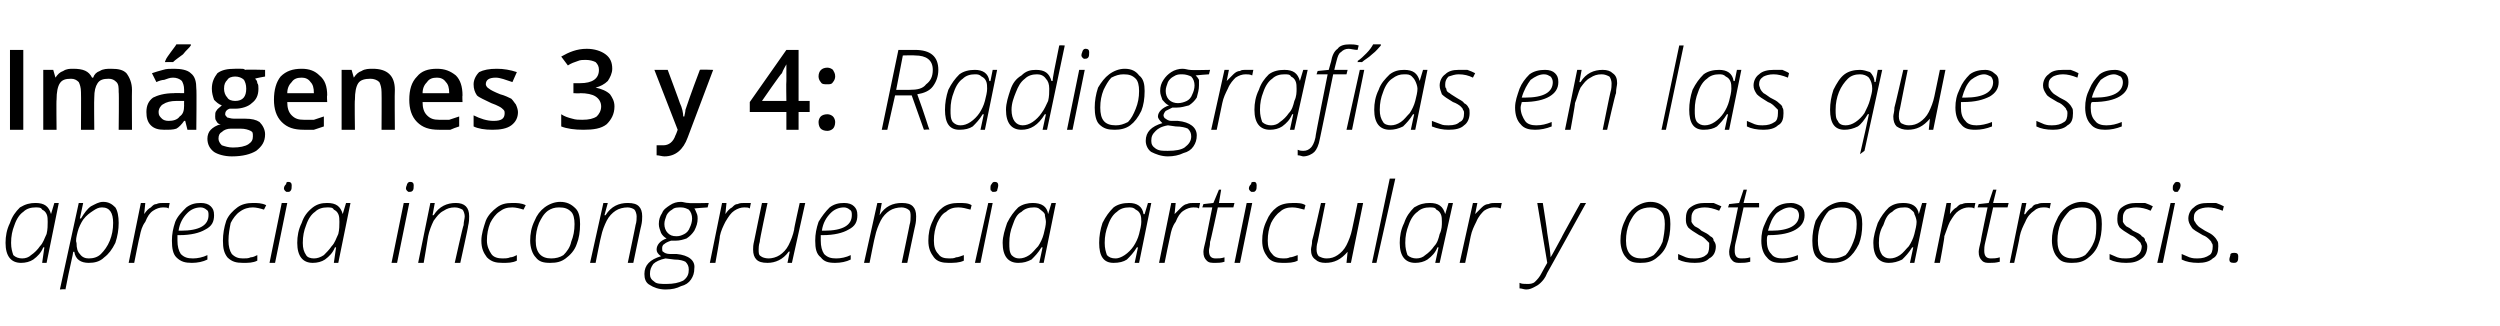 <?xml version="1.0" standalone="no"?><!DOCTYPE svg PUBLIC "-//W3C//DTD SVG 1.1//EN" "http://www.w3.org/Graphics/SVG/1.1/DTD/svg11.dtd"><svg xmlns="http://www.w3.org/2000/svg" version="1.1" width="225.4px" height="29.4px" viewBox="0 -4 225.4 29.4" style="top:-4px">  <desc>Imágenes 3 y 4: Radiografías en las que se aprecia incongruencia articular y osteoartrosis</desc>  <defs/>  <g id="Polygon93304">    <path d="M 1.9 19.7 C 1 19.7 0.5 19.1 0.5 17.9 C 0.5 17.3 0.6 16.7 0.9 16.1 C 1.1 15.5 1.4 15.1 1.8 14.7 C 2.3 14.4 2.7 14.3 3.2 14.3 C 4 14.3 4.4 14.6 4.6 15.3 C 4.56 15.33 4.6 15.3 4.6 15.3 L 4.9 14.3 L 5.3 14.3 L 4.2 19.7 L 3.8 19.7 L 4 18.3 C 4 18.3 3.94 18.31 3.9 18.3 C 3.7 18.8 3.4 19.1 3 19.4 C 2.7 19.6 2.3 19.7 1.9 19.7 C 1.9 19.7 1.9 19.7 1.9 19.7 Z M 1 17.9 C 1 18.4 1.1 18.7 1.2 19 C 1.4 19.2 1.7 19.3 2 19.3 C 2.3 19.3 2.6 19.2 2.8 19 C 3.1 18.8 3.4 18.5 3.6 18.2 C 3.9 17.9 4 17.5 4.2 17.1 C 4.3 16.7 4.3 16.3 4.3 16 C 4.3 15.8 4.3 15.5 4.2 15.3 C 4.1 15.1 4 15 3.8 14.9 C 3.7 14.7 3.5 14.7 3.2 14.7 C 2.8 14.7 2.4 14.8 2.1 15.1 C 1.8 15.3 1.5 15.7 1.3 16.3 C 1.1 16.8 1 17.3 1 17.9 Z M 5.4 22.1 L 7.1 14.3 L 7.5 14.3 L 7.2 15.7 C 7.2 15.7 7.27 15.68 7.3 15.7 C 7.6 15.2 7.9 14.8 8.2 14.6 C 8.6 14.4 8.9 14.2 9.3 14.2 C 9.8 14.2 10.1 14.4 10.4 14.7 C 10.6 15 10.7 15.5 10.7 16.1 C 10.7 16.7 10.6 17.3 10.4 17.9 C 10.1 18.5 9.8 18.9 9.4 19.2 C 9 19.6 8.5 19.7 8 19.7 C 7.3 19.7 6.8 19.4 6.7 18.7 C 6.7 18.7 6.6 18.7 6.6 18.7 C 6.6 18.9 6.3 20 5.9 22.1 C 5.9 22.05 5.4 22.1 5.4 22.1 Z M 6.9 17.9 C 6.9 18.4 7 18.7 7.2 18.9 C 7.4 19.2 7.7 19.3 8 19.3 C 8.4 19.3 8.8 19.2 9.1 18.9 C 9.4 18.6 9.7 18.2 9.9 17.7 C 10.1 17.2 10.2 16.7 10.2 16.1 C 10.2 15.2 9.9 14.7 9.2 14.7 C 8.9 14.7 8.7 14.8 8.4 15 C 8.1 15.2 7.8 15.4 7.5 15.8 C 7.3 16.1 7.1 16.5 7 16.9 C 6.9 17.3 6.8 17.7 6.9 17.9 Z M 11.6 19.7 L 12.7 14.3 L 13.1 14.3 L 13 15.3 C 13 15.3 13.01 15.35 13 15.3 C 13.2 15 13.4 14.8 13.6 14.7 C 13.8 14.5 13.9 14.4 14.1 14.4 C 14.3 14.3 14.5 14.3 14.7 14.3 C 15 14.3 15.2 14.3 15.3 14.3 C 15.3 14.3 15.2 14.8 15.2 14.8 C 15.1 14.7 14.9 14.7 14.7 14.7 C 14.4 14.7 14.1 14.8 13.8 15 C 13.5 15.2 13.3 15.5 13.1 16 C 12.8 16.4 12.7 16.8 12.6 17.3 C 12.57 17.31 12.1 19.7 12.1 19.7 L 11.6 19.7 Z M 15.5 17.7 C 15.5 17.1 15.6 16.6 15.8 16 C 16 15.5 16.4 15.1 16.8 14.7 C 17.2 14.4 17.6 14.3 18.1 14.3 C 18.5 14.3 18.8 14.4 19 14.6 C 19.2 14.8 19.3 15 19.3 15.4 C 19.3 16 19.1 16.4 18.5 16.7 C 18 17 17.2 17.2 16.2 17.2 C 16.2 17.2 16 17.2 16 17.2 C 16 17.3 16 17.5 16 17.7 C 16 18.2 16.1 18.6 16.3 18.9 C 16.6 19.2 16.9 19.3 17.4 19.3 C 17.8 19.3 18.3 19.2 18.7 19 C 18.7 19 18.7 19.4 18.7 19.4 C 18.3 19.6 17.8 19.7 17.3 19.7 C 16.7 19.7 16.3 19.6 15.9 19.2 C 15.6 18.9 15.5 18.4 15.5 17.7 Z M 16.1 16.8 C 16.1 16.8 16.3 16.8 16.3 16.8 C 18 16.8 18.8 16.3 18.8 15.4 C 18.8 15.2 18.8 15 18.6 14.9 C 18.5 14.8 18.3 14.7 18.1 14.7 C 17.6 14.7 17.2 14.9 16.9 15.2 C 16.5 15.6 16.2 16.1 16.1 16.8 Z M 20.1 17.7 C 20.1 17.1 20.2 16.5 20.4 15.9 C 20.6 15.4 21 15 21.4 14.7 C 21.8 14.4 22.3 14.3 22.8 14.3 C 23.2 14.3 23.6 14.3 24 14.5 C 24 14.5 23.8 14.9 23.8 14.9 C 23.5 14.8 23.1 14.7 22.8 14.7 C 22.4 14.7 22 14.8 21.6 15.1 C 21.3 15.3 21 15.7 20.8 16.1 C 20.7 16.6 20.6 17.1 20.6 17.7 C 20.6 18.2 20.7 18.6 20.9 18.9 C 21.2 19.2 21.5 19.3 21.9 19.3 C 22.2 19.3 22.4 19.3 22.6 19.2 C 22.8 19.2 23 19.1 23.2 19 C 23.2 19 23.2 19.5 23.2 19.5 C 22.8 19.7 22.4 19.7 21.9 19.7 C 21.3 19.7 20.9 19.6 20.5 19.2 C 20.2 18.8 20.1 18.4 20.1 17.7 Z M 24.3 19.7 L 25.4 14.3 L 25.9 14.3 L 24.8 19.7 L 24.3 19.7 Z M 25.6 13 C 25.6 12.8 25.7 12.7 25.8 12.6 C 25.8 12.4 25.9 12.4 26 12.4 C 26.2 12.4 26.3 12.5 26.3 12.7 C 26.3 12.9 26.3 13.1 26.2 13.2 C 26.1 13.3 26.1 13.3 25.9 13.3 C 25.8 13.3 25.8 13.3 25.7 13.2 C 25.7 13.2 25.6 13.1 25.6 13 Z M 28.2 19.7 C 27.3 19.7 26.8 19.1 26.8 17.9 C 26.8 17.3 26.9 16.7 27.2 16.1 C 27.4 15.5 27.7 15.1 28.2 14.7 C 28.6 14.4 29 14.3 29.5 14.3 C 30.3 14.3 30.7 14.6 30.9 15.3 C 30.87 15.33 30.9 15.3 30.9 15.3 L 31.2 14.3 L 31.6 14.3 L 30.5 19.7 L 30.1 19.7 L 30.3 18.3 C 30.3 18.3 30.25 18.31 30.2 18.3 C 30 18.8 29.7 19.1 29.3 19.4 C 29 19.6 28.6 19.7 28.2 19.7 C 28.2 19.7 28.2 19.7 28.2 19.7 Z M 27.3 17.9 C 27.3 18.4 27.4 18.7 27.6 19 C 27.7 19.2 28 19.3 28.3 19.3 C 28.6 19.3 28.9 19.2 29.2 19 C 29.4 18.8 29.7 18.5 29.9 18.2 C 30.2 17.9 30.3 17.5 30.5 17.1 C 30.6 16.7 30.6 16.3 30.6 16 C 30.6 15.8 30.6 15.5 30.5 15.3 C 30.4 15.1 30.3 15 30.1 14.9 C 30 14.7 29.8 14.7 29.5 14.7 C 29.1 14.7 28.7 14.8 28.4 15.1 C 28.1 15.3 27.8 15.7 27.6 16.3 C 27.4 16.8 27.3 17.3 27.3 17.9 Z M 35.3 19.7 L 36.4 14.3 L 36.9 14.3 L 35.8 19.7 L 35.3 19.7 Z M 36.6 13 C 36.6 12.8 36.7 12.7 36.7 12.6 C 36.8 12.4 36.9 12.4 37 12.4 C 37.2 12.4 37.3 12.5 37.3 12.7 C 37.3 12.9 37.3 13.1 37.2 13.2 C 37.1 13.3 37 13.3 36.9 13.3 C 36.8 13.3 36.8 13.3 36.7 13.2 C 36.7 13.2 36.6 13.1 36.6 13 Z M 37.7 19.7 L 38.8 14.3 L 39.2 14.3 L 39 15.4 C 39 15.4 39.05 15.42 39.1 15.4 C 39.6 14.6 40.3 14.3 41.1 14.3 C 41.5 14.3 41.8 14.4 42 14.6 C 42.2 14.8 42.3 15.1 42.3 15.5 C 42.3 15.7 42.3 16 42.2 16.4 C 42.24 16.36 41.5 19.7 41.5 19.7 L 41 19.7 C 41 19.7 41.76 16.27 41.8 16.3 C 41.8 16 41.9 15.7 41.9 15.5 C 41.9 15.3 41.8 15 41.7 14.9 C 41.5 14.8 41.3 14.7 41 14.7 C 40.6 14.7 40.3 14.8 40 15 C 39.6 15.2 39.4 15.5 39.1 15.9 C 38.9 16.3 38.7 16.8 38.6 17.3 C 38.61 17.31 38.2 19.7 38.2 19.7 L 37.7 19.7 Z M 43.4 17.7 C 43.4 17.1 43.6 16.5 43.8 15.9 C 44 15.4 44.4 15 44.8 14.7 C 45.2 14.4 45.6 14.3 46.2 14.3 C 46.6 14.3 47 14.3 47.4 14.5 C 47.4 14.5 47.2 14.9 47.2 14.9 C 46.9 14.8 46.5 14.7 46.2 14.7 C 45.7 14.7 45.4 14.8 45 15.1 C 44.7 15.3 44.4 15.7 44.2 16.1 C 44 16.6 43.9 17.1 43.9 17.7 C 43.9 18.2 44.1 18.6 44.3 18.9 C 44.5 19.2 44.9 19.3 45.3 19.3 C 45.5 19.3 45.8 19.3 46 19.2 C 46.2 19.2 46.4 19.1 46.6 19 C 46.6 19 46.6 19.5 46.6 19.5 C 46.2 19.7 45.8 19.7 45.3 19.7 C 44.7 19.7 44.3 19.6 43.9 19.2 C 43.6 18.8 43.4 18.4 43.4 17.7 Z M 47.8 17.7 C 47.8 17.1 47.9 16.5 48.2 15.9 C 48.4 15.4 48.7 15 49.1 14.7 C 49.5 14.4 50 14.2 50.5 14.2 C 51.1 14.2 51.5 14.4 51.9 14.8 C 52.2 15.1 52.3 15.6 52.3 16.2 C 52.3 16.9 52.2 17.5 52 18 C 51.8 18.6 51.4 19 51 19.3 C 50.6 19.6 50.2 19.7 49.6 19.7 C 49 19.7 48.6 19.6 48.3 19.2 C 48 18.9 47.8 18.3 47.8 17.7 Z M 48.3 17.7 C 48.3 18.8 48.8 19.3 49.7 19.3 C 50.1 19.3 50.5 19.2 50.8 19 C 51.1 18.7 51.4 18.3 51.5 17.8 C 51.7 17.3 51.8 16.8 51.8 16.2 C 51.8 15.7 51.7 15.3 51.5 15.1 C 51.2 14.8 50.9 14.7 50.4 14.7 C 50 14.7 49.7 14.8 49.4 15 C 49 15.3 48.8 15.7 48.6 16.1 C 48.4 16.6 48.3 17.1 48.3 17.7 Z M 53.2 19.7 L 54.4 14.3 L 54.8 14.3 L 54.5 15.4 C 54.5 15.4 54.61 15.42 54.6 15.4 C 55.1 14.6 55.8 14.3 56.6 14.3 C 57.1 14.3 57.4 14.4 57.6 14.6 C 57.8 14.8 57.9 15.1 57.9 15.5 C 57.9 15.7 57.9 16 57.8 16.4 C 57.79 16.36 57.1 19.7 57.1 19.7 L 56.6 19.7 C 56.6 19.7 57.32 16.27 57.3 16.3 C 57.4 16 57.4 15.7 57.4 15.5 C 57.4 15.3 57.3 15 57.2 14.9 C 57.1 14.8 56.8 14.7 56.6 14.7 C 56.2 14.7 55.8 14.8 55.5 15 C 55.2 15.2 54.9 15.5 54.7 15.9 C 54.5 16.3 54.3 16.8 54.2 17.3 C 54.17 17.31 53.7 19.7 53.7 19.7 L 53.2 19.7 Z M 58.1 20.7 C 58.1 19.9 58.6 19.4 59.6 19.1 C 59.3 18.9 59.2 18.7 59.2 18.5 C 59.2 18.1 59.5 17.7 60.1 17.5 C 59.9 17.4 59.7 17.2 59.6 17 C 59.5 16.7 59.4 16.5 59.4 16.2 C 59.4 15.8 59.5 15.5 59.7 15.2 C 59.8 14.9 60.1 14.7 60.4 14.5 C 60.7 14.3 61 14.2 61.4 14.2 C 61.6 14.2 61.8 14.3 62.1 14.3 C 62.09 14.34 63.9 14.3 63.9 14.3 L 63.8 14.7 C 63.8 14.7 62.59 14.78 62.6 14.8 C 62.7 14.9 62.7 15 62.8 15.2 C 62.9 15.4 62.9 15.6 62.9 15.7 C 62.9 16.1 62.8 16.4 62.6 16.8 C 62.4 17.1 62.2 17.3 61.9 17.5 C 61.6 17.6 61.3 17.7 60.9 17.7 C 60.7 17.7 60.5 17.7 60.5 17.7 C 60.2 17.8 60 17.9 59.9 18 C 59.7 18.1 59.7 18.3 59.7 18.4 C 59.7 18.5 59.7 18.7 59.8 18.7 C 59.9 18.8 60.1 18.9 60.4 18.9 C 60.4 18.9 61 18.9 61 18.9 C 62.1 19 62.7 19.5 62.6 20.2 C 62.6 20.6 62.5 20.9 62.3 21.2 C 62.1 21.5 61.8 21.7 61.4 21.8 C 61 22 60.6 22.1 60 22.1 C 59.4 22.1 58.9 21.9 58.6 21.7 C 58.2 21.5 58.1 21.1 58.1 20.7 Z M 58.6 20.7 C 58.6 21 58.7 21.2 59 21.4 C 59.2 21.6 59.6 21.6 60.1 21.6 C 60.7 21.6 61.2 21.5 61.6 21.3 C 62 21 62.1 20.7 62.1 20.3 C 62.1 20 62 19.8 61.8 19.6 C 61.6 19.5 61.3 19.4 60.8 19.4 C 60.8 19.4 60 19.3 60 19.3 C 59.5 19.4 59.1 19.6 58.9 19.8 C 58.7 20.1 58.6 20.3 58.6 20.7 Z M 59.9 16.2 C 59.9 16.5 60 16.8 60.2 17 C 60.4 17.2 60.6 17.3 61 17.3 C 61.3 17.3 61.5 17.2 61.7 17.1 C 61.9 17 62.1 16.8 62.2 16.5 C 62.3 16.3 62.4 16 62.4 15.7 C 62.4 15.4 62.3 15.1 62.1 14.9 C 61.9 14.8 61.7 14.7 61.4 14.7 C 61.1 14.7 60.8 14.7 60.6 14.9 C 60.4 15 60.2 15.2 60.1 15.4 C 60 15.7 59.9 15.9 59.9 16.2 Z M 64 19.7 L 65.1 14.3 L 65.5 14.3 L 65.4 15.3 C 65.4 15.3 65.39 15.35 65.4 15.3 C 65.6 15 65.8 14.8 66 14.7 C 66.2 14.5 66.3 14.4 66.5 14.4 C 66.7 14.3 66.9 14.3 67.1 14.3 C 67.3 14.3 67.5 14.3 67.7 14.3 C 67.7 14.3 67.6 14.8 67.6 14.8 C 67.5 14.7 67.3 14.7 67.1 14.7 C 66.8 14.7 66.5 14.8 66.2 15 C 65.9 15.2 65.7 15.5 65.4 16 C 65.2 16.4 65 16.8 64.9 17.3 C 64.94 17.31 64.5 19.7 64.5 19.7 L 64 19.7 Z M 67.9 18.5 C 67.9 18.3 67.9 18.1 68 17.7 C 67.99 17.71 68.7 14.3 68.7 14.3 L 69.2 14.3 C 69.2 14.3 68.46 17.75 68.5 17.8 C 68.4 18.1 68.4 18.4 68.4 18.5 C 68.4 18.8 68.4 19 68.6 19.1 C 68.7 19.2 69 19.3 69.3 19.3 C 69.6 19.3 70 19.2 70.3 19 C 70.6 18.8 70.9 18.5 71.1 18.1 C 71.3 17.7 71.5 17.2 71.6 16.7 C 71.56 16.71 72.1 14.3 72.1 14.3 L 72.6 14.3 L 71.4 19.7 L 71 19.7 L 71.2 18.7 C 71.2 18.7 71.14 18.65 71.1 18.7 C 70.6 19.4 69.9 19.7 69.2 19.7 C 68.7 19.7 68.4 19.6 68.2 19.4 C 68 19.2 67.9 18.9 67.9 18.5 Z M 73.5 17.7 C 73.5 17.1 73.6 16.6 73.8 16 C 74.1 15.5 74.4 15.1 74.8 14.7 C 75.2 14.4 75.6 14.3 76.1 14.3 C 76.5 14.3 76.8 14.4 77 14.6 C 77.2 14.8 77.3 15 77.3 15.4 C 77.3 16 77.1 16.4 76.5 16.7 C 76 17 75.2 17.2 74.2 17.2 C 74.2 17.2 74 17.2 74 17.2 C 74 17.3 74 17.5 74 17.7 C 74 18.2 74.1 18.6 74.3 18.9 C 74.6 19.2 74.9 19.3 75.4 19.3 C 75.8 19.3 76.3 19.2 76.7 19 C 76.7 19 76.7 19.4 76.7 19.4 C 76.3 19.6 75.8 19.7 75.3 19.7 C 74.7 19.7 74.3 19.6 74 19.2 C 73.6 18.9 73.5 18.4 73.5 17.7 Z M 74.1 16.8 C 74.1 16.8 74.3 16.8 74.3 16.8 C 76 16.8 76.8 16.3 76.8 15.4 C 76.8 15.2 76.8 15 76.6 14.9 C 76.5 14.8 76.3 14.7 76.1 14.7 C 75.6 14.7 75.2 14.9 74.9 15.2 C 74.5 15.6 74.2 16.1 74.1 16.8 Z M 77.9 19.7 L 79.1 14.3 L 79.5 14.3 L 79.3 15.4 C 79.3 15.4 79.31 15.42 79.3 15.4 C 79.8 14.6 80.5 14.3 81.3 14.3 C 81.8 14.3 82.1 14.4 82.3 14.6 C 82.5 14.8 82.6 15.1 82.6 15.5 C 82.6 15.7 82.6 16 82.5 16.4 C 82.5 16.36 81.8 19.7 81.8 19.7 L 81.3 19.7 C 81.3 19.7 82.02 16.27 82 16.3 C 82.1 16 82.1 15.7 82.1 15.5 C 82.1 15.3 82.1 15 81.9 14.9 C 81.8 14.8 81.5 14.7 81.3 14.7 C 80.9 14.7 80.5 14.8 80.2 15 C 79.9 15.2 79.6 15.5 79.4 15.9 C 79.2 16.3 79 16.8 78.9 17.3 C 78.87 17.31 78.4 19.7 78.4 19.7 L 77.9 19.7 Z M 83.7 17.7 C 83.7 17.1 83.8 16.5 84.1 15.9 C 84.3 15.4 84.6 15 85 14.7 C 85.4 14.4 85.9 14.3 86.4 14.3 C 86.9 14.3 87.3 14.3 87.6 14.5 C 87.6 14.5 87.5 14.9 87.5 14.9 C 87.1 14.8 86.8 14.7 86.4 14.7 C 86 14.7 85.6 14.8 85.3 15.1 C 84.9 15.3 84.7 15.7 84.5 16.1 C 84.3 16.6 84.2 17.1 84.2 17.7 C 84.2 18.2 84.3 18.6 84.6 18.9 C 84.8 19.2 85.1 19.3 85.6 19.3 C 85.8 19.3 86 19.3 86.2 19.2 C 86.4 19.2 86.6 19.1 86.9 19 C 86.9 19 86.9 19.5 86.9 19.5 C 86.5 19.7 86 19.7 85.5 19.7 C 85 19.7 84.5 19.6 84.2 19.2 C 83.9 18.8 83.7 18.4 83.7 17.7 Z M 87.9 19.7 L 89.1 14.3 L 89.5 14.3 L 88.4 19.7 L 87.9 19.7 Z M 89.3 13 C 89.3 12.8 89.3 12.7 89.4 12.6 C 89.5 12.4 89.6 12.4 89.7 12.4 C 89.9 12.4 90 12.5 90 12.7 C 90 12.9 89.9 13.1 89.9 13.2 C 89.8 13.3 89.7 13.3 89.6 13.3 C 89.5 13.3 89.4 13.3 89.4 13.2 C 89.3 13.2 89.3 13.1 89.3 13 Z M 91.8 19.7 C 90.9 19.7 90.4 19.1 90.4 17.9 C 90.4 17.3 90.6 16.7 90.8 16.1 C 91.1 15.5 91.4 15.1 91.8 14.7 C 92.2 14.4 92.7 14.3 93.1 14.3 C 93.9 14.3 94.4 14.6 94.5 15.3 C 94.51 15.33 94.5 15.3 94.5 15.3 L 94.8 14.3 L 95.2 14.3 L 94.1 19.7 L 93.7 19.7 L 94 18.3 C 94 18.3 93.89 18.31 93.9 18.3 C 93.6 18.8 93.3 19.1 93 19.4 C 92.6 19.6 92.3 19.7 91.8 19.7 C 91.8 19.7 91.8 19.7 91.8 19.7 Z M 91 17.9 C 91 18.4 91 18.7 91.2 19 C 91.4 19.2 91.6 19.3 91.9 19.3 C 92.2 19.3 92.5 19.2 92.8 19 C 93.1 18.8 93.3 18.5 93.6 18.2 C 93.8 17.9 94 17.5 94.1 17.1 C 94.2 16.7 94.3 16.3 94.3 16 C 94.3 15.8 94.2 15.5 94.2 15.3 C 94.1 15.1 93.9 15 93.8 14.9 C 93.6 14.7 93.4 14.7 93.2 14.7 C 92.8 14.7 92.4 14.8 92.1 15.1 C 91.7 15.3 91.5 15.7 91.3 16.3 C 91.1 16.8 91 17.3 91 17.9 Z M 100.4 19.7 C 99.5 19.7 99.1 19.1 99.1 17.9 C 99.1 17.3 99.2 16.7 99.4 16.1 C 99.7 15.5 100 15.1 100.4 14.7 C 100.8 14.4 101.3 14.3 101.8 14.3 C 102.5 14.3 103 14.6 103.1 15.3 C 103.13 15.33 103.2 15.3 103.2 15.3 L 103.5 14.3 L 103.8 14.3 L 102.7 19.7 L 102.3 19.7 L 102.6 18.3 C 102.6 18.3 102.51 18.31 102.5 18.3 C 102.2 18.8 101.9 19.1 101.6 19.4 C 101.3 19.6 100.9 19.7 100.4 19.7 C 100.4 19.7 100.4 19.7 100.4 19.7 Z M 99.6 17.9 C 99.6 18.4 99.7 18.7 99.8 19 C 100 19.2 100.2 19.3 100.6 19.3 C 100.8 19.3 101.1 19.2 101.4 19 C 101.7 18.8 102 18.5 102.2 18.2 C 102.4 17.9 102.6 17.5 102.7 17.1 C 102.8 16.7 102.9 16.3 102.9 16 C 102.9 15.8 102.9 15.5 102.8 15.3 C 102.7 15.1 102.6 15 102.4 14.9 C 102.2 14.7 102 14.7 101.8 14.7 C 101.4 14.7 101 14.8 100.7 15.1 C 100.4 15.3 100.1 15.7 99.9 16.3 C 99.7 16.8 99.6 17.3 99.6 17.9 Z M 104.5 19.7 L 105.6 14.3 L 106 14.3 L 105.9 15.3 C 105.9 15.3 105.92 15.35 105.9 15.3 C 106.2 15 106.4 14.8 106.5 14.7 C 106.7 14.5 106.9 14.4 107 14.4 C 107.2 14.3 107.4 14.3 107.6 14.3 C 107.9 14.3 108.1 14.3 108.2 14.3 C 108.2 14.3 108.1 14.8 108.1 14.8 C 108 14.7 107.8 14.7 107.6 14.7 C 107.3 14.7 107 14.8 106.7 15 C 106.4 15.2 106.2 15.5 106 16 C 105.7 16.4 105.6 16.8 105.5 17.3 C 105.48 17.31 105 19.7 105 19.7 L 104.5 19.7 Z M 108.4 14.7 L 108.5 14.4 L 109.4 14.3 L 109.9 13.1 L 110.1 13.1 L 109.9 14.3 L 111.3 14.3 L 111.2 14.7 L 109.8 14.7 C 109.8 14.7 109.13 17.84 109.1 17.8 C 109.1 18.2 109 18.4 109 18.6 C 109 19.1 109.2 19.3 109.6 19.3 C 109.9 19.3 110.1 19.3 110.4 19.2 C 110.4 19.2 110.4 19.6 110.4 19.6 C 110.1 19.7 109.8 19.7 109.6 19.7 C 109.2 19.7 109 19.7 108.8 19.5 C 108.6 19.3 108.5 19.1 108.5 18.7 C 108.5 18.5 108.6 18.1 108.7 17.7 C 108.69 17.7 109.3 14.7 109.3 14.7 L 108.4 14.7 Z M 111.3 19.7 L 112.4 14.3 L 112.9 14.3 L 111.8 19.7 L 111.3 19.7 Z M 112.6 13 C 112.6 12.8 112.7 12.7 112.8 12.6 C 112.8 12.4 112.9 12.4 113.1 12.4 C 113.2 12.4 113.3 12.5 113.3 12.7 C 113.3 12.9 113.3 13.1 113.2 13.2 C 113.1 13.3 113.1 13.3 112.9 13.3 C 112.8 13.3 112.8 13.3 112.7 13.2 C 112.7 13.2 112.6 13.1 112.6 13 Z M 113.8 17.7 C 113.8 17.1 113.9 16.5 114.2 15.9 C 114.4 15.4 114.7 15 115.1 14.7 C 115.5 14.4 116 14.3 116.6 14.3 C 117 14.3 117.4 14.3 117.7 14.5 C 117.7 14.5 117.6 14.9 117.6 14.9 C 117.2 14.8 116.9 14.7 116.5 14.7 C 116.1 14.7 115.7 14.8 115.4 15.1 C 115.1 15.3 114.8 15.7 114.6 16.1 C 114.4 16.6 114.3 17.1 114.3 17.7 C 114.3 18.2 114.4 18.6 114.7 18.9 C 114.9 19.2 115.3 19.3 115.7 19.3 C 115.9 19.3 116.1 19.3 116.3 19.2 C 116.5 19.2 116.7 19.1 117 19 C 117 19 117 19.5 117 19.5 C 116.6 19.7 116.2 19.7 115.6 19.7 C 115.1 19.7 114.6 19.6 114.3 19.2 C 114 18.8 113.8 18.4 113.8 17.7 Z M 118.2 18.5 C 118.2 18.3 118.3 18.1 118.3 17.7 C 118.33 17.71 119.1 14.3 119.1 14.3 L 119.5 14.3 C 119.5 14.3 118.81 17.75 118.8 17.8 C 118.7 18.1 118.7 18.4 118.7 18.5 C 118.7 18.8 118.8 19 118.9 19.1 C 119.1 19.2 119.3 19.3 119.6 19.3 C 120 19.3 120.3 19.2 120.6 19 C 120.9 18.8 121.2 18.5 121.4 18.1 C 121.6 17.7 121.8 17.2 121.9 16.7 C 121.91 16.71 122.4 14.3 122.4 14.3 L 122.9 14.3 L 121.8 19.7 L 121.4 19.7 L 121.5 18.7 C 121.5 18.7 121.49 18.65 121.5 18.7 C 120.9 19.4 120.3 19.7 119.5 19.7 C 119.1 19.7 118.8 19.6 118.6 19.4 C 118.3 19.2 118.2 18.9 118.2 18.5 Z M 123.7 19.7 L 125.3 12.1 L 125.8 12.1 L 124.1 19.7 L 123.7 19.7 Z M 127.6 19.7 C 126.7 19.7 126.2 19.1 126.2 17.9 C 126.2 17.3 126.3 16.7 126.6 16.1 C 126.8 15.5 127.1 15.1 127.5 14.7 C 128 14.4 128.4 14.3 128.9 14.3 C 129.7 14.3 130.1 14.6 130.3 15.3 C 130.26 15.33 130.3 15.3 130.3 15.3 L 130.6 14.3 L 131 14.3 L 129.8 19.7 L 129.4 19.7 L 129.7 18.3 C 129.7 18.3 129.64 18.31 129.6 18.3 C 129.4 18.8 129.1 19.1 128.7 19.4 C 128.4 19.6 128 19.7 127.6 19.7 C 127.6 19.7 127.6 19.7 127.6 19.7 Z M 126.7 17.9 C 126.7 18.4 126.8 18.7 126.9 19 C 127.1 19.2 127.4 19.3 127.7 19.3 C 128 19.3 128.3 19.2 128.5 19 C 128.8 18.8 129.1 18.5 129.3 18.2 C 129.6 17.9 129.7 17.5 129.8 17.1 C 130 16.7 130 16.3 130 16 C 130 15.8 130 15.5 129.9 15.3 C 129.8 15.1 129.7 15 129.5 14.9 C 129.4 14.7 129.2 14.7 128.9 14.7 C 128.5 14.7 128.1 14.8 127.8 15.1 C 127.5 15.3 127.2 15.7 127 16.3 C 126.8 16.8 126.7 17.3 126.7 17.9 Z M 131.6 19.7 L 132.8 14.3 L 133.2 14.3 L 133 15.3 C 133 15.3 133.05 15.35 133 15.3 C 133.3 15 133.5 14.8 133.6 14.7 C 133.8 14.5 134 14.4 134.2 14.4 C 134.4 14.3 134.6 14.3 134.8 14.3 C 135 14.3 135.2 14.3 135.4 14.3 C 135.4 14.3 135.3 14.8 135.3 14.8 C 135.1 14.7 134.9 14.7 134.7 14.7 C 134.4 14.7 134.1 14.8 133.8 15 C 133.6 15.2 133.3 15.5 133.1 16 C 132.9 16.4 132.7 16.8 132.6 17.3 C 132.61 17.31 132.1 19.7 132.1 19.7 L 131.6 19.7 Z M 137 21.5 C 137.2 21.6 137.4 21.6 137.7 21.6 C 137.9 21.6 138.2 21.6 138.4 21.4 C 138.6 21.2 138.8 21 139 20.6 C 139.2 20.2 139.4 19.9 139.5 19.7 C 139.5 19.69 138.6 14.3 138.6 14.3 L 139.1 14.3 C 139.1 14.3 139.53 17.02 139.5 17 C 139.7 18.2 139.8 18.9 139.8 19.2 C 139.8 19.2 139.8 19.2 139.8 19.2 C 140 18.9 140.3 18.3 140.8 17.4 C 140.76 17.42 142.5 14.3 142.5 14.3 L 143 14.3 C 143 14.3 139.49 20.64 139.5 20.6 C 139.3 21.1 139.1 21.3 138.9 21.5 C 138.7 21.7 138.5 21.8 138.3 21.9 C 138.1 22 137.9 22.1 137.6 22.1 C 137.4 22.1 137.2 22 137 22 C 137 22 137 21.5 137 21.5 Z M 146.1 17.7 C 146.1 17.1 146.2 16.5 146.5 15.9 C 146.7 15.4 147 15 147.4 14.7 C 147.8 14.4 148.3 14.2 148.8 14.2 C 149.4 14.2 149.8 14.4 150.2 14.8 C 150.5 15.1 150.6 15.6 150.6 16.2 C 150.6 16.9 150.5 17.5 150.3 18 C 150.1 18.6 149.7 19 149.3 19.3 C 148.9 19.6 148.5 19.7 147.9 19.7 C 147.3 19.7 146.9 19.6 146.6 19.2 C 146.3 18.9 146.1 18.3 146.1 17.7 Z M 146.6 17.7 C 146.6 18.8 147.1 19.3 148 19.3 C 148.4 19.3 148.8 19.2 149.1 19 C 149.4 18.7 149.7 18.3 149.9 17.8 C 150 17.3 150.1 16.8 150.1 16.2 C 150.1 15.7 150 15.3 149.8 15.1 C 149.5 14.8 149.2 14.7 148.8 14.7 C 148.4 14.7 148 14.8 147.7 15 C 147.3 15.3 147.1 15.7 146.9 16.1 C 146.7 16.6 146.6 17.1 146.6 17.7 Z M 152.8 19.7 C 152.2 19.7 151.7 19.6 151.3 19.4 C 151.3 19.4 151.3 18.9 151.3 18.9 C 151.5 19 151.8 19.1 152 19.2 C 152.3 19.3 152.5 19.3 152.8 19.3 C 153.2 19.3 153.6 19.2 153.8 19 C 154 18.9 154.1 18.6 154.1 18.2 C 154.1 18.1 154.1 18 154.1 17.9 C 154 17.8 153.9 17.7 153.8 17.6 C 153.7 17.5 153.5 17.3 153.2 17.2 C 152.7 16.9 152.4 16.7 152.2 16.5 C 152 16.2 152 16 152 15.7 C 152 15.3 152.1 14.9 152.4 14.7 C 152.8 14.4 153.2 14.3 153.7 14.3 C 153.9 14.3 154.2 14.3 154.5 14.3 C 154.7 14.4 155 14.5 155.2 14.6 C 155.2 14.6 155 15 155 15 C 154.5 14.8 154.1 14.7 153.7 14.7 C 153.3 14.7 153 14.8 152.8 14.9 C 152.6 15.1 152.5 15.3 152.5 15.6 C 152.5 15.8 152.5 15.9 152.5 16 C 152.6 16.2 152.7 16.3 152.8 16.4 C 153 16.5 153.2 16.6 153.4 16.8 C 153.8 17 154 17.1 154.2 17.3 C 154.4 17.4 154.5 17.5 154.5 17.7 C 154.6 17.8 154.7 18 154.7 18.2 C 154.7 18.7 154.5 19.1 154.1 19.3 C 153.8 19.6 153.4 19.7 152.8 19.7 C 152.8 19.7 152.8 19.7 152.8 19.7 Z M 155.8 14.7 L 155.9 14.4 L 156.8 14.3 L 157.2 13.1 L 157.5 13.1 L 157.2 14.3 L 158.6 14.3 L 158.6 14.7 L 157.2 14.7 C 157.2 14.7 156.51 17.84 156.5 17.8 C 156.4 18.2 156.4 18.4 156.4 18.6 C 156.4 19.1 156.6 19.3 157 19.3 C 157.2 19.3 157.5 19.3 157.8 19.2 C 157.8 19.2 157.8 19.6 157.8 19.6 C 157.4 19.7 157.2 19.7 156.9 19.7 C 156.6 19.7 156.4 19.7 156.2 19.5 C 156 19.3 155.9 19.1 155.9 18.7 C 155.9 18.5 156 18.1 156.1 17.7 C 156.07 17.7 156.7 14.7 156.7 14.7 L 155.8 14.7 Z M 158.8 17.7 C 158.8 17.1 158.9 16.6 159.2 16 C 159.4 15.5 159.7 15.1 160.1 14.7 C 160.5 14.4 161 14.3 161.5 14.3 C 161.8 14.3 162.1 14.4 162.4 14.6 C 162.6 14.8 162.7 15 162.7 15.4 C 162.7 16 162.4 16.4 161.9 16.7 C 161.4 17 160.6 17.2 159.5 17.2 C 159.5 17.2 159.4 17.2 159.4 17.2 C 159.3 17.3 159.3 17.5 159.3 17.7 C 159.3 18.2 159.4 18.6 159.7 18.9 C 159.9 19.2 160.3 19.3 160.7 19.3 C 161.2 19.3 161.6 19.2 162.1 19 C 162.1 19 162.1 19.4 162.1 19.4 C 161.6 19.6 161.1 19.7 160.6 19.7 C 160 19.7 159.6 19.6 159.3 19.2 C 159 18.9 158.8 18.4 158.8 17.7 Z M 159.4 16.8 C 159.4 16.8 159.7 16.8 159.7 16.8 C 161.3 16.8 162.2 16.3 162.2 15.4 C 162.2 15.2 162.1 15 162 14.9 C 161.8 14.8 161.6 14.7 161.4 14.7 C 161 14.7 160.6 14.9 160.2 15.2 C 159.8 15.6 159.6 16.1 159.4 16.8 Z M 163.4 17.7 C 163.4 17.1 163.5 16.5 163.7 15.9 C 164 15.4 164.3 15 164.7 14.7 C 165.1 14.4 165.6 14.2 166.1 14.2 C 166.7 14.2 167.1 14.4 167.4 14.8 C 167.8 15.1 167.9 15.6 167.9 16.2 C 167.9 16.9 167.8 17.5 167.6 18 C 167.3 18.6 167 19 166.6 19.3 C 166.2 19.6 165.7 19.7 165.2 19.7 C 164.6 19.7 164.2 19.6 163.8 19.2 C 163.5 18.9 163.4 18.3 163.4 17.7 Z M 163.9 17.7 C 163.9 18.8 164.3 19.3 165.3 19.3 C 165.7 19.3 166 19.2 166.4 19 C 166.7 18.7 166.9 18.3 167.1 17.8 C 167.3 17.3 167.4 16.8 167.4 16.2 C 167.4 15.7 167.3 15.3 167.1 15.1 C 166.8 14.8 166.5 14.7 166 14.7 C 165.6 14.7 165.3 14.8 164.9 15 C 164.6 15.3 164.4 15.7 164.2 16.1 C 164 16.6 163.9 17.1 163.9 17.7 Z M 170.3 19.7 C 169.4 19.7 168.9 19.1 168.9 17.9 C 168.9 17.3 169.1 16.7 169.3 16.1 C 169.6 15.5 169.9 15.1 170.3 14.7 C 170.7 14.4 171.1 14.3 171.6 14.3 C 172.4 14.3 172.9 14.6 173 15.3 C 173 15.33 173 15.3 173 15.3 L 173.3 14.3 L 173.7 14.3 L 172.6 19.7 L 172.2 19.7 L 172.5 18.3 C 172.5 18.3 172.38 18.31 172.4 18.3 C 172.1 18.8 171.8 19.1 171.5 19.4 C 171.1 19.6 170.7 19.7 170.3 19.7 C 170.3 19.7 170.3 19.7 170.3 19.7 Z M 169.4 17.9 C 169.4 18.4 169.5 18.7 169.7 19 C 169.9 19.2 170.1 19.3 170.4 19.3 C 170.7 19.3 171 19.2 171.3 19 C 171.6 18.8 171.8 18.5 172.1 18.2 C 172.3 17.9 172.5 17.5 172.6 17.1 C 172.7 16.7 172.8 16.3 172.8 16 C 172.8 15.8 172.7 15.5 172.6 15.3 C 172.6 15.1 172.4 15 172.3 14.9 C 172.1 14.7 171.9 14.7 171.7 14.7 C 171.2 14.7 170.9 14.8 170.6 15.1 C 170.2 15.3 170 15.7 169.8 16.3 C 169.5 16.8 169.4 17.3 169.4 17.9 Z M 174.4 19.7 L 175.5 14.3 L 175.9 14.3 L 175.8 15.3 C 175.8 15.3 175.79 15.35 175.8 15.3 C 176 15 176.2 14.8 176.4 14.7 C 176.6 14.5 176.7 14.4 176.9 14.4 C 177.1 14.3 177.3 14.3 177.5 14.3 C 177.7 14.3 177.9 14.3 178.1 14.3 C 178.1 14.3 178 14.8 178 14.8 C 177.9 14.7 177.7 14.7 177.5 14.7 C 177.2 14.7 176.9 14.8 176.6 15 C 176.3 15.2 176.1 15.5 175.8 16 C 175.6 16.4 175.5 16.8 175.3 17.3 C 175.35 17.31 174.9 19.7 174.9 19.7 L 174.4 19.7 Z M 178.3 14.7 L 178.4 14.4 L 179.3 14.3 L 179.7 13.1 L 180 13.1 L 179.7 14.3 L 181.1 14.3 L 181 14.7 L 179.7 14.7 C 179.7 14.7 179 17.84 179 17.8 C 178.9 18.2 178.9 18.4 178.9 18.6 C 178.9 19.1 179.1 19.3 179.5 19.3 C 179.7 19.3 180 19.3 180.3 19.2 C 180.3 19.2 180.3 19.6 180.3 19.6 C 179.9 19.7 179.7 19.7 179.4 19.7 C 179.1 19.7 178.9 19.7 178.7 19.5 C 178.5 19.3 178.4 19.1 178.4 18.7 C 178.4 18.5 178.5 18.1 178.6 17.7 C 178.56 17.7 179.2 14.7 179.2 14.7 L 178.3 14.7 Z M 181.2 19.7 L 182.3 14.3 L 182.7 14.3 L 182.5 15.3 C 182.5 15.3 182.58 15.35 182.6 15.3 C 182.8 15 183 14.8 183.2 14.7 C 183.3 14.5 183.5 14.4 183.7 14.4 C 183.9 14.3 184.1 14.3 184.3 14.3 C 184.5 14.3 184.7 14.3 184.9 14.3 C 184.9 14.3 184.8 14.8 184.8 14.8 C 184.6 14.7 184.5 14.7 184.2 14.7 C 183.9 14.7 183.6 14.8 183.4 15 C 183.1 15.2 182.8 15.5 182.6 16 C 182.4 16.4 182.2 16.8 182.1 17.3 C 182.13 17.31 181.6 19.7 181.6 19.7 L 181.2 19.7 Z M 185 17.7 C 185 17.1 185.1 16.5 185.4 15.9 C 185.6 15.4 185.9 15 186.3 14.7 C 186.7 14.4 187.2 14.2 187.7 14.2 C 188.3 14.2 188.7 14.4 189.1 14.8 C 189.4 15.1 189.5 15.6 189.5 16.2 C 189.5 16.9 189.4 17.5 189.2 18 C 189 18.6 188.6 19 188.2 19.3 C 187.8 19.6 187.4 19.7 186.8 19.7 C 186.2 19.7 185.8 19.6 185.5 19.2 C 185.2 18.9 185 18.3 185 17.7 Z M 185.5 17.7 C 185.5 18.8 186 19.3 186.9 19.3 C 187.3 19.3 187.7 19.2 188 19 C 188.3 18.7 188.6 18.3 188.8 17.8 C 189 17.3 189 16.8 189 16.2 C 189 15.7 188.9 15.3 188.7 15.1 C 188.5 14.8 188.1 14.7 187.7 14.7 C 187.3 14.7 186.9 14.8 186.6 15 C 186.3 15.3 186 15.7 185.8 16.1 C 185.6 16.6 185.5 17.1 185.5 17.7 Z M 191.7 19.7 C 191.1 19.7 190.6 19.6 190.2 19.4 C 190.2 19.4 190.2 18.9 190.2 18.9 C 190.4 19 190.7 19.1 190.9 19.2 C 191.2 19.3 191.4 19.3 191.7 19.3 C 192.1 19.3 192.5 19.2 192.7 19 C 192.9 18.9 193.1 18.6 193.1 18.2 C 193.1 18.1 193 18 193 17.9 C 192.9 17.8 192.8 17.7 192.7 17.6 C 192.6 17.5 192.4 17.3 192.1 17.2 C 191.6 16.9 191.3 16.7 191.1 16.5 C 190.9 16.2 190.9 16 190.9 15.7 C 190.9 15.3 191 14.9 191.3 14.7 C 191.7 14.4 192.1 14.3 192.6 14.3 C 192.9 14.3 193.1 14.3 193.4 14.3 C 193.7 14.4 193.9 14.5 194.1 14.6 C 194.1 14.6 193.9 15 193.9 15 C 193.5 14.8 193 14.7 192.6 14.7 C 192.2 14.7 191.9 14.8 191.7 14.9 C 191.5 15.1 191.4 15.3 191.4 15.6 C 191.4 15.8 191.4 15.9 191.4 16 C 191.5 16.2 191.6 16.3 191.7 16.4 C 191.9 16.5 192.1 16.6 192.3 16.8 C 192.7 17 193 17.1 193.1 17.3 C 193.3 17.4 193.4 17.5 193.4 17.7 C 193.5 17.8 193.6 18 193.6 18.2 C 193.6 18.7 193.4 19.1 193.1 19.3 C 192.7 19.6 192.3 19.7 191.7 19.7 C 191.7 19.7 191.7 19.7 191.7 19.7 Z M 194.5 19.7 L 195.7 14.3 L 196.1 14.3 L 195 19.7 L 194.5 19.7 Z M 195.9 13 C 195.9 12.8 195.9 12.7 196 12.6 C 196.1 12.4 196.2 12.4 196.3 12.4 C 196.5 12.4 196.6 12.5 196.6 12.7 C 196.6 12.9 196.5 13.1 196.4 13.2 C 196.4 13.3 196.3 13.3 196.2 13.3 C 196.1 13.3 196 13.3 196 13.2 C 195.9 13.2 195.9 13.1 195.9 13 Z M 198.2 19.7 C 197.6 19.7 197.1 19.6 196.7 19.4 C 196.7 19.4 196.7 18.9 196.7 18.9 C 196.9 19 197.2 19.1 197.4 19.2 C 197.7 19.3 197.9 19.3 198.1 19.3 C 198.6 19.3 198.9 19.2 199.2 19 C 199.4 18.9 199.5 18.6 199.5 18.2 C 199.5 18.1 199.5 18 199.4 17.9 C 199.4 17.8 199.3 17.7 199.2 17.6 C 199.1 17.5 198.9 17.3 198.6 17.2 C 198.1 16.9 197.7 16.7 197.6 16.5 C 197.4 16.2 197.3 16 197.3 15.7 C 197.3 15.3 197.5 14.9 197.8 14.7 C 198.1 14.4 198.5 14.3 199.1 14.3 C 199.3 14.3 199.6 14.3 199.8 14.3 C 200.1 14.4 200.3 14.5 200.5 14.6 C 200.5 14.6 200.4 15 200.4 15 C 199.9 14.8 199.5 14.7 199.1 14.7 C 198.7 14.7 198.4 14.8 198.2 14.9 C 197.9 15.1 197.8 15.3 197.8 15.6 C 197.8 15.8 197.8 15.9 197.9 16 C 198 16.2 198.1 16.3 198.2 16.4 C 198.3 16.5 198.5 16.6 198.8 16.8 C 199.2 17 199.4 17.1 199.6 17.3 C 199.7 17.4 199.8 17.5 199.9 17.7 C 200 17.8 200 18 200 18.2 C 200 18.7 199.9 19.1 199.5 19.3 C 199.2 19.6 198.7 19.7 198.2 19.7 C 198.2 19.7 198.2 19.7 198.2 19.7 Z M 201.4 19.7 C 201.1 19.7 201 19.6 201 19.4 C 201 19.2 201.1 19.1 201.1 18.9 C 201.2 18.8 201.3 18.8 201.5 18.8 C 201.7 18.8 201.8 18.9 201.8 19.1 C 201.8 19.3 201.8 19.5 201.7 19.6 C 201.6 19.7 201.5 19.7 201.4 19.7 C 201.4 19.7 201.4 19.7 201.4 19.7 Z " stroke="none" fill="#000"/>  </g>  <g id="Polygon93303">    <path d="M 0.9 7.7 L 0.9 0.5 L 2.1 0.5 L 2.1 7.7 L 0.9 7.7 Z M 8.5 7.7 L 7.3 7.7 C 7.3 7.7 7.32 4.32 7.3 4.3 C 7.3 3.9 7.2 3.6 7.1 3.4 C 6.9 3.2 6.7 3.1 6.4 3.1 C 5.9 3.1 5.6 3.2 5.4 3.5 C 5.2 3.8 5.1 4.3 5.1 5 C 5.07 4.96 5.1 7.7 5.1 7.7 L 3.9 7.7 L 3.9 2.3 L 4.8 2.3 L 5 3 C 5 3 5.04 2.96 5 3 C 5.2 2.7 5.4 2.5 5.7 2.4 C 6 2.2 6.3 2.2 6.6 2.2 C 7.5 2.2 8 2.4 8.3 3 C 8.3 3 8.4 3 8.4 3 C 8.5 2.7 8.7 2.5 9 2.4 C 9.3 2.2 9.7 2.2 10 2.2 C 10.7 2.2 11.1 2.3 11.4 2.6 C 11.7 3 11.9 3.5 11.9 4.1 C 11.88 4.13 11.9 7.7 11.9 7.7 L 10.7 7.7 C 10.7 7.7 10.74 4.32 10.7 4.3 C 10.7 3.9 10.7 3.6 10.5 3.4 C 10.3 3.2 10.1 3.1 9.8 3.1 C 9.3 3.1 9 3.2 8.8 3.5 C 8.6 3.8 8.5 4.2 8.5 4.8 C 8.47 4.79 8.5 7.7 8.5 7.7 Z M 16.9 7.7 L 16.7 6.9 C 16.7 6.9 16.65 6.9 16.6 6.9 C 16.4 7.2 16.1 7.5 15.9 7.6 C 15.6 7.7 15.3 7.7 14.8 7.7 C 14.3 7.7 13.9 7.6 13.6 7.3 C 13.3 7 13.2 6.6 13.2 6.1 C 13.2 5.5 13.4 5.1 13.8 4.8 C 14.2 4.6 14.8 4.4 15.7 4.4 C 15.67 4.38 16.6 4.4 16.6 4.4 C 16.6 4.4 16.6 4.06 16.6 4.1 C 16.6 3.7 16.5 3.5 16.4 3.3 C 16.2 3.1 15.9 3 15.6 3 C 15.3 3 15.1 3.1 14.8 3.2 C 14.6 3.2 14.3 3.3 14.1 3.4 C 14.1 3.4 13.7 2.6 13.7 2.6 C 14 2.5 14.3 2.4 14.7 2.3 C 15 2.2 15.3 2.2 15.7 2.2 C 16.3 2.2 16.9 2.3 17.2 2.6 C 17.6 2.9 17.7 3.4 17.7 4 C 17.74 4.01 17.7 7.7 17.7 7.7 L 16.9 7.7 Z M 15.2 6.9 C 15.6 6.9 16 6.8 16.2 6.5 C 16.5 6.3 16.6 6 16.6 5.5 C 16.59 5.54 16.6 5.1 16.6 5.1 C 16.6 5.1 15.89 5.1 15.9 5.1 C 15.4 5.1 15 5.2 14.7 5.4 C 14.5 5.5 14.3 5.8 14.3 6.1 C 14.3 6.4 14.4 6.5 14.6 6.7 C 14.7 6.8 14.9 6.9 15.2 6.9 Z M 14.9 1.6 C 14.9 1.6 14.85 1.47 14.9 1.5 C 15 1.2 15.2 1 15.4 0.7 C 15.6 0.4 15.8 0.2 15.9 0 C 15.89 -0.01 17.2 0 17.2 0 C 17.2 0 17.23 0.09 17.2 0.1 C 17.1 0.3 16.8 0.5 16.5 0.9 C 16.1 1.2 15.8 1.4 15.6 1.6 C 15.62 1.59 14.9 1.6 14.9 1.6 Z M 23.9 2.3 L 23.9 2.9 C 23.9 2.9 23.03 3.05 23 3.1 C 23.1 3.2 23.2 3.3 23.2 3.5 C 23.3 3.6 23.3 3.8 23.3 4 C 23.3 4.6 23.1 5 22.7 5.3 C 22.4 5.6 21.8 5.8 21.2 5.8 C 21 5.8 20.8 5.8 20.7 5.8 C 20.4 5.9 20.3 6.1 20.3 6.3 C 20.3 6.4 20.4 6.5 20.5 6.6 C 20.6 6.6 20.8 6.7 21.1 6.7 C 21.1 6.7 22.1 6.7 22.1 6.7 C 22.7 6.7 23.1 6.8 23.4 7 C 23.7 7.3 23.9 7.7 23.9 8.1 C 23.9 8.8 23.6 9.2 23.1 9.6 C 22.6 9.9 21.9 10.1 20.9 10.1 C 20.2 10.1 19.6 9.9 19.3 9.7 C 18.9 9.4 18.7 9 18.7 8.5 C 18.7 8.2 18.8 7.9 19 7.7 C 19.2 7.5 19.5 7.3 19.9 7.2 C 19.7 7.2 19.6 7.1 19.5 6.9 C 19.4 6.8 19.4 6.6 19.4 6.5 C 19.4 6.3 19.4 6.1 19.5 6 C 19.6 5.8 19.8 5.7 20 5.5 C 19.7 5.4 19.5 5.2 19.3 5 C 19.2 4.7 19.1 4.4 19.1 4 C 19.1 3.4 19.3 3 19.6 2.6 C 20 2.3 20.5 2.2 21.2 2.2 C 21.4 2.2 21.5 2.2 21.7 2.2 C 21.9 2.2 22 2.2 22.1 2.3 C 22.08 2.25 23.9 2.3 23.9 2.3 Z M 19.7 8.5 C 19.7 8.7 19.8 8.9 20 9.1 C 20.3 9.2 20.6 9.3 21 9.3 C 21.6 9.3 22.1 9.2 22.4 9 C 22.7 8.8 22.8 8.6 22.8 8.3 C 22.8 8 22.8 7.9 22.6 7.8 C 22.4 7.7 22.1 7.6 21.7 7.6 C 21.7 7.6 20.8 7.6 20.8 7.6 C 20.5 7.6 20.2 7.7 20 7.9 C 19.8 8 19.7 8.2 19.7 8.5 Z M 20.2 4 C 20.2 4.3 20.3 4.6 20.5 4.8 C 20.6 5 20.9 5.1 21.2 5.1 C 21.9 5.1 22.2 4.7 22.2 4 C 22.2 3.6 22.1 3.4 22 3.2 C 21.8 3 21.5 2.9 21.2 2.9 C 20.9 2.9 20.6 3 20.5 3.2 C 20.3 3.4 20.2 3.6 20.2 4 Z M 27.4 7.7 C 26.5 7.7 25.9 7.5 25.4 7 C 24.9 6.5 24.7 5.8 24.7 5 C 24.7 4.1 24.9 3.4 25.3 2.9 C 25.8 2.4 26.4 2.2 27.2 2.2 C 27.9 2.2 28.4 2.4 28.8 2.8 C 29.3 3.2 29.5 3.8 29.5 4.6 C 29.46 4.59 29.5 5.2 29.5 5.2 C 29.5 5.2 25.86 5.21 25.9 5.2 C 25.9 5.7 26 6.1 26.3 6.4 C 26.6 6.7 26.9 6.8 27.4 6.8 C 27.7 6.8 28 6.8 28.3 6.8 C 28.6 6.7 28.9 6.6 29.2 6.5 C 29.2 6.5 29.2 7.4 29.2 7.4 C 28.9 7.5 28.6 7.6 28.3 7.7 C 28.1 7.7 27.7 7.7 27.4 7.7 Z M 27.2 3 C 26.8 3 26.5 3.1 26.3 3.4 C 26.1 3.6 25.9 3.9 25.9 4.4 C 25.9 4.4 28.3 4.4 28.3 4.4 C 28.3 3.9 28.2 3.6 28 3.4 C 27.8 3.1 27.5 3 27.2 3 Z M 35.6 7.7 L 34.4 7.7 C 34.4 7.7 34.42 4.33 34.4 4.3 C 34.4 3.9 34.3 3.6 34.2 3.4 C 34 3.2 33.7 3.1 33.4 3.1 C 32.9 3.1 32.5 3.2 32.3 3.5 C 32.1 3.8 32 4.3 32 5 C 31.96 4.96 32 7.7 32 7.7 L 30.8 7.7 L 30.8 2.3 L 31.7 2.3 L 31.9 3 C 31.9 3 31.93 2.96 31.9 3 C 32.1 2.7 32.3 2.5 32.6 2.4 C 32.9 2.2 33.3 2.2 33.6 2.2 C 34.9 2.2 35.6 2.8 35.6 4.1 C 35.57 4.13 35.6 7.7 35.6 7.7 Z M 39.6 7.7 C 38.7 7.7 38.1 7.5 37.6 7 C 37.1 6.5 36.9 5.8 36.9 5 C 36.9 4.1 37.1 3.4 37.6 2.9 C 38 2.4 38.6 2.2 39.4 2.2 C 40.1 2.2 40.6 2.4 41.1 2.8 C 41.5 3.2 41.7 3.8 41.7 4.6 C 41.67 4.59 41.7 5.2 41.7 5.2 C 41.7 5.2 38.08 5.21 38.1 5.2 C 38.1 5.7 38.2 6.1 38.5 6.4 C 38.8 6.7 39.1 6.8 39.6 6.8 C 39.9 6.8 40.2 6.8 40.5 6.8 C 40.8 6.7 41.1 6.6 41.4 6.5 C 41.4 6.5 41.4 7.4 41.4 7.4 C 41.1 7.5 40.8 7.6 40.6 7.7 C 40.3 7.7 39.9 7.7 39.6 7.7 Z M 39.4 3 C 39 3 38.7 3.1 38.5 3.4 C 38.3 3.6 38.1 3.9 38.1 4.4 C 38.1 4.4 40.5 4.4 40.5 4.4 C 40.5 3.9 40.4 3.6 40.2 3.4 C 40 3.1 39.7 3 39.4 3 Z M 46.7 6.1 C 46.7 6.6 46.5 7 46.1 7.3 C 45.7 7.6 45.1 7.7 44.4 7.7 C 43.7 7.7 43.1 7.6 42.7 7.4 C 42.7 7.4 42.7 6.4 42.7 6.4 C 43.3 6.7 43.9 6.9 44.5 6.9 C 45.2 6.9 45.5 6.7 45.5 6.2 C 45.5 6.1 45.5 6 45.4 5.9 C 45.3 5.8 45.2 5.7 45 5.6 C 44.8 5.5 44.6 5.4 44.3 5.3 C 43.7 5 43.2 4.8 43 4.6 C 42.8 4.3 42.7 4 42.7 3.6 C 42.7 3.2 42.9 2.8 43.2 2.5 C 43.6 2.3 44.1 2.2 44.8 2.2 C 45.4 2.2 46 2.3 46.6 2.5 C 46.6 2.5 46.2 3.4 46.2 3.4 C 45.6 3.2 45.1 3 44.7 3 C 44.1 3 43.8 3.2 43.8 3.6 C 43.8 3.7 43.9 3.9 44.1 4 C 44.2 4.1 44.6 4.3 45.1 4.5 C 45.5 4.6 45.9 4.8 46.1 4.9 C 46.3 5.1 46.4 5.3 46.5 5.4 C 46.6 5.6 46.7 5.9 46.7 6.1 Z M 55.2 2.2 C 55.2 2.6 55 3 54.8 3.3 C 54.5 3.6 54.1 3.8 53.7 3.9 C 53.7 3.9 53.7 3.9 53.7 3.9 C 54.2 4 54.7 4.2 55 4.5 C 55.2 4.8 55.4 5.1 55.4 5.6 C 55.4 6.3 55.1 6.8 54.7 7.2 C 54.2 7.6 53.5 7.7 52.6 7.7 C 51.8 7.7 51.1 7.6 50.6 7.4 C 50.6 7.4 50.6 6.3 50.6 6.3 C 50.9 6.5 51.2 6.6 51.6 6.7 C 51.9 6.8 52.2 6.8 52.5 6.8 C 53.1 6.8 53.5 6.7 53.8 6.5 C 54 6.3 54.2 6 54.2 5.6 C 54.2 5.2 54 4.9 53.7 4.7 C 53.4 4.5 52.9 4.4 52.3 4.4 C 52.3 4.44 51.7 4.4 51.7 4.4 L 51.7 3.5 C 51.7 3.5 52.31 3.51 52.3 3.5 C 53.4 3.5 54 3.1 54 2.3 C 54 2 53.9 1.8 53.7 1.6 C 53.5 1.5 53.2 1.4 52.8 1.4 C 52.6 1.4 52.3 1.4 52.1 1.5 C 51.8 1.6 51.5 1.7 51.2 1.9 C 51.2 1.9 50.6 1.1 50.6 1.1 C 51.3 0.7 52 0.4 52.9 0.4 C 53.6 0.4 54.2 0.6 54.6 0.9 C 55 1.2 55.2 1.6 55.2 2.2 Z M 59 2.3 L 60.2 2.3 C 60.2 2.3 61.32 5.31 61.3 5.3 C 61.5 5.7 61.6 6.2 61.6 6.5 C 61.6 6.5 61.7 6.5 61.7 6.5 C 61.7 6.4 61.8 6.1 61.8 5.9 C 61.9 5.6 62.3 4.4 63.1 2.3 C 63.09 2.25 64.3 2.3 64.3 2.3 C 64.3 2.3 62.02 8.37 62 8.4 C 61.6 9.5 60.9 10.1 59.9 10.1 C 59.7 10.1 59.4 10 59.2 10 C 59.2 10 59.2 9.1 59.2 9.1 C 59.4 9.1 59.5 9.1 59.8 9.1 C 60.3 9.1 60.7 8.8 60.9 8.2 C 60.94 8.16 61.1 7.7 61.1 7.7 L 59 2.3 Z M 73 6.1 L 72 6.1 L 72 7.7 L 70.9 7.7 L 70.9 6.1 L 67.6 6.1 L 67.6 5.2 L 70.9 0.5 L 72 0.5 L 72 5.1 L 73 5.1 L 73 6.1 Z M 70.9 5.1 C 70.9 5.1 70.87 3.35 70.9 3.3 C 70.9 2.7 70.9 2.2 70.9 1.8 C 70.9 1.8 70.9 1.8 70.9 1.8 C 70.8 2 70.6 2.3 70.5 2.6 C 70.45 2.56 68.7 5.1 68.7 5.1 L 70.9 5.1 Z M 73.8 7 C 73.8 6.8 73.9 6.6 74 6.5 C 74.1 6.4 74.3 6.3 74.6 6.3 C 74.8 6.3 75 6.4 75.1 6.5 C 75.2 6.6 75.3 6.8 75.3 7 C 75.3 7.3 75.2 7.5 75.1 7.6 C 75 7.7 74.8 7.8 74.6 7.8 C 74.3 7.8 74.1 7.7 74 7.6 C 73.9 7.5 73.8 7.3 73.8 7 Z M 73.8 2.9 C 73.8 2.4 74.1 2.1 74.6 2.1 C 74.8 2.1 75 2.2 75.1 2.3 C 75.2 2.5 75.3 2.6 75.3 2.9 C 75.3 3.1 75.2 3.3 75.1 3.4 C 75 3.6 74.8 3.6 74.6 3.6 C 74.3 3.6 74.1 3.6 74 3.4 C 73.9 3.3 73.8 3.1 73.8 2.9 Z M 79.5 7.7 L 81 0.5 C 81 0.5 82.51 0.51 82.5 0.5 C 83.9 0.5 84.6 1.1 84.6 2.3 C 84.6 2.9 84.4 3.4 84.1 3.8 C 83.8 4.2 83.3 4.4 82.7 4.5 C 83.4 6.4 83.7 7.5 83.8 7.7 C 83.81 7.65 83.3 7.7 83.3 7.7 L 82.2 4.6 L 80.7 4.6 L 80 7.7 L 79.5 7.7 Z M 80.8 4.1 C 80.8 4.1 82 4.11 82 4.1 C 82.7 4.1 83.2 4 83.5 3.6 C 83.9 3.3 84.1 2.9 84.1 2.3 C 84.1 1.4 83.5 1 82.5 1 C 82.47 0.97 81.4 1 81.4 1 L 80.8 4.1 Z M 86.5 7.7 C 85.6 7.7 85.2 7.1 85.2 5.9 C 85.2 5.3 85.3 4.7 85.5 4.1 C 85.8 3.5 86.1 3.1 86.5 2.7 C 86.9 2.4 87.4 2.3 87.9 2.3 C 88.6 2.3 89.1 2.6 89.2 3.3 C 89.22 3.33 89.3 3.3 89.3 3.3 L 89.5 2.3 L 89.9 2.3 L 88.8 7.7 L 88.4 7.7 L 88.7 6.3 C 88.7 6.3 88.6 6.31 88.6 6.3 C 88.3 6.8 88 7.1 87.7 7.4 C 87.4 7.6 87 7.7 86.5 7.7 C 86.5 7.7 86.5 7.7 86.5 7.7 Z M 85.7 5.9 C 85.7 6.4 85.7 6.7 85.9 7 C 86.1 7.2 86.3 7.3 86.6 7.3 C 86.9 7.3 87.2 7.2 87.5 7 C 87.8 6.8 88.1 6.5 88.3 6.2 C 88.5 5.9 88.7 5.5 88.8 5.1 C 88.9 4.7 89 4.3 89 4 C 89 3.8 89 3.5 88.9 3.3 C 88.8 3.1 88.7 3 88.5 2.9 C 88.3 2.7 88.1 2.7 87.9 2.7 C 87.5 2.7 87.1 2.8 86.8 3.1 C 86.5 3.3 86.2 3.7 86 4.3 C 85.8 4.8 85.7 5.3 85.7 5.9 Z M 92.1 7.7 C 91.2 7.7 90.7 7.1 90.7 5.9 C 90.7 5.3 90.9 4.7 91.1 4.1 C 91.3 3.5 91.6 3.1 92.1 2.8 C 92.5 2.4 92.9 2.3 93.4 2.3 C 94.2 2.3 94.6 2.6 94.8 3.3 C 94.8 3.3 94.9 3.3 94.9 3.3 C 94.9 3.1 95.1 2 95.5 0.1 C 95.53 0.07 96 0.1 96 0.1 L 94.4 7.7 L 94 7.7 L 94.3 6.3 C 94.3 6.3 94.19 6.31 94.2 6.3 C 93.6 7.3 92.9 7.7 92.1 7.7 C 92.1 7.7 92.1 7.7 92.1 7.7 Z M 91.2 5.9 C 91.2 6.8 91.6 7.3 92.2 7.3 C 92.5 7.3 92.8 7.2 93.1 7 C 93.4 6.8 93.7 6.5 93.9 6.2 C 94.2 5.8 94.3 5.5 94.5 5.1 C 94.6 4.7 94.6 4.3 94.6 4 C 94.6 3.6 94.5 3.3 94.3 3.1 C 94.1 2.8 93.8 2.7 93.5 2.7 C 93.1 2.7 92.7 2.8 92.4 3.1 C 92 3.4 91.8 3.8 91.6 4.3 C 91.4 4.8 91.2 5.3 91.2 5.9 Z M 96.2 7.7 L 97.3 2.3 L 97.8 2.3 L 96.7 7.7 L 96.2 7.7 Z M 97.5 1 C 97.5 0.8 97.6 0.7 97.6 0.6 C 97.7 0.4 97.8 0.4 97.9 0.4 C 98.1 0.4 98.2 0.5 98.2 0.7 C 98.2 0.9 98.2 1.1 98.1 1.2 C 98 1.3 97.9 1.3 97.8 1.3 C 97.7 1.3 97.7 1.3 97.6 1.2 C 97.6 1.2 97.5 1.1 97.5 1 Z M 98.7 5.7 C 98.7 5.1 98.8 4.5 99 3.9 C 99.3 3.4 99.6 3 100 2.7 C 100.4 2.4 100.9 2.2 101.4 2.2 C 102 2.2 102.4 2.4 102.7 2.8 C 103.1 3.1 103.2 3.6 103.2 4.2 C 103.2 4.9 103.1 5.5 102.9 6 C 102.6 6.6 102.3 7 101.9 7.3 C 101.5 7.6 101 7.7 100.5 7.7 C 99.9 7.7 99.5 7.6 99.1 7.2 C 98.8 6.9 98.7 6.3 98.7 5.7 Z M 99.2 5.7 C 99.2 6.8 99.6 7.3 100.6 7.3 C 101 7.3 101.3 7.2 101.7 7 C 102 6.7 102.2 6.3 102.4 5.8 C 102.6 5.3 102.7 4.8 102.7 4.2 C 102.7 3.7 102.6 3.3 102.4 3.1 C 102.1 2.8 101.8 2.7 101.3 2.7 C 100.9 2.7 100.6 2.8 100.2 3 C 99.9 3.3 99.7 3.7 99.5 4.1 C 99.3 4.6 99.2 5.1 99.2 5.7 Z M 103.3 8.7 C 103.3 7.9 103.8 7.4 104.8 7.1 C 104.6 6.9 104.4 6.7 104.4 6.5 C 104.4 6.1 104.8 5.7 105.4 5.5 C 105.1 5.4 105 5.2 104.8 5 C 104.7 4.7 104.6 4.5 104.6 4.2 C 104.6 3.8 104.7 3.5 104.9 3.2 C 105.1 2.9 105.3 2.7 105.6 2.5 C 105.9 2.3 106.3 2.2 106.6 2.2 C 106.9 2.2 107.1 2.3 107.3 2.3 C 107.34 2.34 109.1 2.3 109.1 2.3 L 109 2.7 C 109 2.7 107.84 2.78 107.8 2.8 C 107.9 2.9 108 3 108.1 3.2 C 108.1 3.4 108.1 3.6 108.1 3.7 C 108.1 4.1 108 4.4 107.9 4.8 C 107.7 5.1 107.5 5.3 107.2 5.5 C 106.8 5.6 106.5 5.7 106.1 5.7 C 105.9 5.7 105.8 5.7 105.7 5.7 C 105.5 5.8 105.3 5.9 105.1 6 C 105 6.1 104.9 6.3 104.9 6.4 C 104.9 6.5 105 6.7 105.1 6.7 C 105.2 6.8 105.4 6.9 105.6 6.9 C 105.6 6.9 106.2 6.9 106.2 6.9 C 107.3 7 107.9 7.5 107.9 8.2 C 107.9 8.6 107.8 8.9 107.6 9.2 C 107.4 9.5 107.1 9.7 106.7 9.8 C 106.3 10 105.8 10.1 105.3 10.1 C 104.7 10.1 104.2 9.9 103.8 9.7 C 103.5 9.5 103.3 9.1 103.3 8.7 Z M 103.8 8.7 C 103.8 9 103.9 9.2 104.2 9.4 C 104.5 9.6 104.8 9.6 105.3 9.6 C 106 9.6 106.5 9.5 106.8 9.3 C 107.2 9 107.4 8.7 107.4 8.3 C 107.4 8 107.3 7.8 107.1 7.6 C 106.9 7.5 106.5 7.4 106 7.4 C 106 7.4 105.3 7.3 105.3 7.3 C 104.7 7.4 104.4 7.6 104.2 7.8 C 103.9 8.1 103.8 8.3 103.8 8.7 Z M 105.1 4.2 C 105.1 4.5 105.2 4.8 105.4 5 C 105.6 5.2 105.9 5.3 106.2 5.3 C 106.5 5.3 106.8 5.2 107 5.1 C 107.2 5 107.4 4.8 107.5 4.5 C 107.6 4.3 107.7 4 107.7 3.7 C 107.7 3.4 107.6 3.1 107.4 2.9 C 107.2 2.8 106.9 2.7 106.6 2.7 C 106.3 2.7 106.1 2.7 105.8 2.9 C 105.6 3 105.4 3.2 105.3 3.4 C 105.2 3.7 105.1 3.9 105.1 4.2 Z M 109.2 7.7 L 110.4 2.3 L 110.8 2.3 L 110.6 3.3 C 110.6 3.3 110.64 3.35 110.6 3.3 C 110.9 3 111.1 2.8 111.2 2.7 C 111.4 2.5 111.6 2.4 111.8 2.4 C 111.9 2.3 112.1 2.3 112.4 2.3 C 112.6 2.3 112.8 2.3 113 2.3 C 113 2.3 112.9 2.8 112.9 2.8 C 112.7 2.7 112.5 2.7 112.3 2.7 C 112 2.7 111.7 2.8 111.4 3 C 111.2 3.2 110.9 3.5 110.7 4 C 110.5 4.4 110.3 4.8 110.2 5.3 C 110.2 5.31 109.7 7.7 109.7 7.7 L 109.2 7.7 Z M 114.5 7.7 C 113.6 7.7 113.1 7.1 113.1 5.9 C 113.1 5.3 113.2 4.7 113.5 4.1 C 113.7 3.5 114 3.1 114.4 2.7 C 114.8 2.4 115.3 2.3 115.8 2.3 C 116.6 2.3 117 2.6 117.2 3.3 C 117.16 3.33 117.2 3.3 117.2 3.3 L 117.5 2.3 L 117.9 2.3 L 116.7 7.7 L 116.3 7.7 L 116.6 6.3 C 116.6 6.3 116.54 6.31 116.5 6.3 C 116.3 6.8 116 7.1 115.6 7.4 C 115.3 7.6 114.9 7.7 114.5 7.7 C 114.5 7.7 114.5 7.7 114.5 7.7 Z M 113.6 5.9 C 113.6 6.4 113.7 6.7 113.8 7 C 114 7.2 114.3 7.3 114.6 7.3 C 114.9 7.3 115.2 7.2 115.4 7 C 115.7 6.8 116 6.5 116.2 6.2 C 116.5 5.9 116.6 5.5 116.7 5.1 C 116.9 4.7 116.9 4.3 116.9 4 C 116.9 3.8 116.9 3.5 116.8 3.3 C 116.7 3.1 116.6 3 116.4 2.9 C 116.3 2.7 116.1 2.7 115.8 2.7 C 115.4 2.7 115 2.8 114.7 3.1 C 114.4 3.3 114.1 3.7 113.9 4.3 C 113.7 4.8 113.6 5.3 113.6 5.9 Z M 117 9.5 C 117.2 9.6 117.4 9.6 117.5 9.6 C 117.8 9.6 118 9.5 118.2 9.3 C 118.3 9.2 118.5 8.9 118.6 8.4 C 118.55 8.43 119.7 2.7 119.7 2.7 L 118.7 2.7 L 118.8 2.4 L 119.8 2.3 C 119.8 2.3 120 1.56 120 1.6 C 120.1 1 120.3 0.6 120.6 0.4 C 120.8 0.1 121.2 0 121.7 0 C 121.9 0 122.2 0 122.5 0.1 C 122.5 0.1 122.4 0.5 122.4 0.5 C 122.1 0.5 121.8 0.4 121.6 0.4 C 121.3 0.4 121.1 0.5 120.9 0.7 C 120.7 0.8 120.6 1.1 120.5 1.5 C 120.48 1.54 120.3 2.3 120.3 2.3 L 121.5 2.3 L 121.4 2.7 L 120.2 2.7 C 120.2 2.7 119 8.55 119 8.5 C 118.9 9.1 118.7 9.5 118.5 9.7 C 118.3 9.9 117.9 10.1 117.5 10.1 C 117.4 10.1 117.2 10 117 10 C 117 10 117 9.5 117 9.5 Z M 121.4 7.7 L 122.6 2.3 L 123 2.3 L 121.9 7.7 L 121.4 7.7 Z M 122.4 1.6 C 122.4 1.6 122.44 1.49 122.4 1.5 C 122.7 1.3 122.9 1.1 123.2 0.8 C 123.5 0.5 123.7 0.2 123.8 0 C 123.81 -0.01 124.5 0 124.5 0 C 124.5 0 124.48 0.1 124.5 0.1 C 124.3 0.3 124.1 0.6 123.7 0.9 C 123.4 1.2 123 1.4 122.8 1.6 C 122.77 1.59 122.4 1.6 122.4 1.6 Z M 125.3 7.7 C 124.4 7.7 123.9 7.1 123.9 5.9 C 123.9 5.3 124 4.7 124.3 4.1 C 124.5 3.5 124.9 3.1 125.3 2.7 C 125.7 2.4 126.1 2.3 126.6 2.3 C 127.4 2.3 127.8 2.6 128 3.3 C 127.99 3.33 128 3.3 128 3.3 L 128.3 2.3 L 128.7 2.3 L 127.6 7.7 L 127.2 7.7 L 127.5 6.3 C 127.5 6.3 127.37 6.31 127.4 6.3 C 127.1 6.8 126.8 7.1 126.5 7.4 C 126.1 7.6 125.7 7.7 125.3 7.7 C 125.3 7.7 125.3 7.7 125.3 7.7 Z M 124.4 5.9 C 124.4 6.4 124.5 6.7 124.7 7 C 124.8 7.2 125.1 7.3 125.4 7.3 C 125.7 7.3 126 7.2 126.3 7 C 126.6 6.8 126.8 6.5 127.1 6.2 C 127.3 5.9 127.5 5.5 127.6 5.1 C 127.7 4.7 127.8 4.3 127.8 4 C 127.8 3.8 127.7 3.5 127.6 3.3 C 127.5 3.1 127.4 3 127.3 2.9 C 127.1 2.7 126.9 2.7 126.6 2.7 C 126.2 2.7 125.9 2.8 125.5 3.1 C 125.2 3.3 124.9 3.7 124.7 4.3 C 124.5 4.8 124.4 5.3 124.4 5.9 Z M 130.6 7.7 C 130.1 7.7 129.6 7.6 129.1 7.4 C 129.1 7.4 129.1 6.9 129.1 6.9 C 129.4 7 129.6 7.1 129.9 7.2 C 130.1 7.3 130.4 7.3 130.6 7.3 C 131.1 7.3 131.4 7.2 131.6 7 C 131.9 6.9 132 6.6 132 6.2 C 132 6.1 132 6 131.9 5.9 C 131.9 5.8 131.8 5.7 131.7 5.6 C 131.6 5.5 131.3 5.3 131 5.2 C 130.5 4.9 130.2 4.7 130 4.5 C 129.9 4.2 129.8 4 129.8 3.7 C 129.8 3.3 130 2.9 130.3 2.7 C 130.6 2.4 131 2.3 131.5 2.3 C 131.8 2.3 132 2.3 132.3 2.3 C 132.6 2.4 132.8 2.5 133 2.6 C 133 2.6 132.8 3 132.8 3 C 132.4 2.8 132 2.7 131.5 2.7 C 131.2 2.7 130.9 2.8 130.6 2.9 C 130.4 3.1 130.3 3.3 130.3 3.6 C 130.3 3.8 130.3 3.9 130.4 4 C 130.4 4.2 130.5 4.3 130.7 4.4 C 130.8 4.5 131 4.6 131.3 4.8 C 131.6 5 131.9 5.1 132 5.3 C 132.2 5.4 132.3 5.5 132.4 5.7 C 132.5 5.8 132.5 6 132.5 6.2 C 132.5 6.7 132.3 7.1 132 7.3 C 131.7 7.6 131.2 7.7 130.6 7.7 C 130.6 7.7 130.6 7.7 130.6 7.7 Z M 136.6 5.7 C 136.6 5.1 136.8 4.6 137 4 C 137.2 3.5 137.5 3.1 137.9 2.7 C 138.3 2.4 138.8 2.3 139.3 2.3 C 139.7 2.3 140 2.4 140.2 2.6 C 140.4 2.8 140.5 3 140.5 3.4 C 140.5 4 140.2 4.4 139.7 4.7 C 139.2 5 138.4 5.2 137.3 5.2 C 137.3 5.2 137.2 5.2 137.2 5.2 C 137.2 5.3 137.1 5.5 137.1 5.7 C 137.1 6.2 137.3 6.6 137.5 6.9 C 137.7 7.2 138.1 7.3 138.5 7.3 C 139 7.3 139.4 7.2 139.9 7 C 139.9 7 139.9 7.4 139.9 7.4 C 139.4 7.6 138.9 7.7 138.4 7.7 C 137.9 7.7 137.4 7.6 137.1 7.2 C 136.8 6.9 136.6 6.4 136.6 5.7 Z M 137.2 4.8 C 137.2 4.8 137.5 4.8 137.5 4.8 C 139.2 4.8 140 4.3 140 3.4 C 140 3.2 139.9 3 139.8 2.9 C 139.6 2.8 139.5 2.7 139.2 2.7 C 138.8 2.7 138.4 2.9 138 3.2 C 137.7 3.6 137.4 4.1 137.2 4.8 Z M 141.1 7.7 L 142.2 2.3 L 142.6 2.3 L 142.4 3.4 C 142.4 3.4 142.47 3.42 142.5 3.4 C 143 2.6 143.7 2.3 144.5 2.3 C 144.9 2.3 145.2 2.4 145.4 2.6 C 145.7 2.8 145.8 3.1 145.8 3.5 C 145.8 3.7 145.7 4 145.7 4.4 C 145.66 4.36 144.9 7.7 144.9 7.7 L 144.5 7.7 C 144.5 7.7 145.19 4.27 145.2 4.3 C 145.3 4 145.3 3.7 145.3 3.5 C 145.3 3.3 145.2 3 145.1 2.9 C 144.9 2.8 144.7 2.7 144.4 2.7 C 144 2.7 143.7 2.8 143.4 3 C 143 3.2 142.8 3.5 142.5 3.9 C 142.3 4.3 142.2 4.8 142 5.3 C 142.04 5.31 141.6 7.7 141.6 7.7 L 141.1 7.7 Z M 149.8 7.7 L 151.4 0.1 L 151.8 0.1 L 150.2 7.7 L 149.8 7.7 Z M 153.6 7.7 C 152.7 7.7 152.3 7.1 152.3 5.9 C 152.3 5.3 152.4 4.7 152.6 4.1 C 152.9 3.5 153.2 3.1 153.6 2.7 C 154 2.4 154.5 2.3 155 2.3 C 155.7 2.3 156.2 2.6 156.3 3.3 C 156.33 3.33 156.4 3.3 156.4 3.3 L 156.6 2.3 L 157 2.3 L 155.9 7.7 L 155.5 7.7 L 155.8 6.3 C 155.8 6.3 155.71 6.31 155.7 6.3 C 155.4 6.8 155.1 7.1 154.8 7.4 C 154.5 7.6 154.1 7.7 153.6 7.7 C 153.6 7.7 153.6 7.7 153.6 7.7 Z M 152.8 5.9 C 152.8 6.4 152.8 6.7 153 7 C 153.2 7.2 153.4 7.3 153.7 7.3 C 154 7.3 154.3 7.2 154.6 7 C 154.9 6.8 155.2 6.5 155.4 6.2 C 155.6 5.9 155.8 5.5 155.9 5.1 C 156 4.7 156.1 4.3 156.1 4 C 156.1 3.8 156.1 3.5 156 3.3 C 155.9 3.1 155.8 3 155.6 2.9 C 155.4 2.7 155.2 2.7 155 2.7 C 154.6 2.7 154.2 2.8 153.9 3.1 C 153.6 3.3 153.3 3.7 153.1 4.3 C 152.9 4.8 152.8 5.3 152.8 5.9 Z M 159 7.7 C 158.4 7.7 157.9 7.6 157.5 7.4 C 157.5 7.4 157.5 6.9 157.5 6.9 C 157.7 7 158 7.1 158.2 7.2 C 158.5 7.3 158.7 7.3 158.9 7.3 C 159.4 7.3 159.7 7.2 160 7 C 160.2 6.9 160.3 6.6 160.3 6.2 C 160.3 6.1 160.3 6 160.3 5.9 C 160.2 5.8 160.1 5.7 160 5.6 C 159.9 5.5 159.7 5.3 159.4 5.2 C 158.9 4.9 158.6 4.7 158.4 4.5 C 158.2 4.2 158.1 4 158.1 3.7 C 158.1 3.3 158.3 2.9 158.6 2.7 C 158.9 2.4 159.4 2.3 159.9 2.3 C 160.1 2.3 160.4 2.3 160.7 2.3 C 160.9 2.4 161.2 2.5 161.3 2.6 C 161.3 2.6 161.2 3 161.2 3 C 160.7 2.8 160.3 2.7 159.9 2.7 C 159.5 2.7 159.2 2.8 159 2.9 C 158.7 3.1 158.6 3.3 158.6 3.6 C 158.6 3.8 158.7 3.9 158.7 4 C 158.8 4.2 158.9 4.3 159 4.4 C 159.2 4.5 159.3 4.6 159.6 4.8 C 160 5 160.2 5.1 160.4 5.3 C 160.5 5.4 160.7 5.5 160.7 5.7 C 160.8 5.8 160.8 6 160.8 6.2 C 160.8 6.7 160.7 7.1 160.3 7.3 C 160 7.6 159.5 7.7 159 7.7 C 159 7.7 159 7.7 159 7.7 Z M 166.3 7.7 C 165.4 7.7 165 7.1 165 5.9 C 165 5.3 165.1 4.7 165.3 4.1 C 165.6 3.5 165.9 3 166.3 2.7 C 166.7 2.4 167.2 2.3 167.7 2.3 C 168 2.3 168.3 2.4 168.6 2.5 C 168.8 2.7 169 3 169 3.4 C 169.04 3.36 169.1 3.4 169.1 3.4 L 169.3 2.3 L 169.7 2.3 L 168.1 9.6 L 167.7 9.9 L 168.2 7.7 L 168.5 6.3 C 168.5 6.3 168.45 6.27 168.4 6.3 C 168.1 6.8 167.8 7.2 167.5 7.4 C 167.1 7.6 166.7 7.7 166.3 7.7 C 166.3 7.7 166.3 7.7 166.3 7.7 Z M 165.5 5.9 C 165.5 6.3 165.5 6.7 165.7 6.9 C 165.8 7.2 166.1 7.3 166.4 7.3 C 166.7 7.3 167 7.2 167.3 7 C 167.6 6.8 167.9 6.5 168.1 6.2 C 168.3 5.8 168.5 5.4 168.6 5 C 168.7 4.6 168.8 4.3 168.8 4 C 168.8 3.6 168.7 3.3 168.5 3 C 168.3 2.8 168 2.7 167.7 2.7 C 167.3 2.7 166.9 2.8 166.6 3.1 C 166.3 3.4 166 3.8 165.8 4.3 C 165.6 4.8 165.5 5.3 165.5 5.9 Z M 170.7 6.5 C 170.7 6.3 170.8 6.1 170.8 5.7 C 170.82 5.71 171.6 2.3 171.6 2.3 L 172 2.3 C 172 2.3 171.3 5.75 171.3 5.8 C 171.2 6.1 171.2 6.4 171.2 6.5 C 171.2 6.8 171.3 7 171.4 7.1 C 171.6 7.2 171.8 7.3 172.1 7.3 C 172.5 7.3 172.8 7.2 173.1 7 C 173.4 6.8 173.7 6.5 173.9 6.1 C 174.1 5.7 174.3 5.2 174.4 4.7 C 174.4 4.71 174.9 2.3 174.9 2.3 L 175.4 2.3 L 174.3 7.7 L 173.9 7.7 L 174 6.7 C 174 6.7 173.98 6.65 174 6.7 C 173.4 7.4 172.8 7.7 172 7.7 C 171.6 7.7 171.3 7.6 171 7.4 C 170.8 7.2 170.7 6.9 170.7 6.5 Z M 176.3 5.7 C 176.3 5.1 176.4 4.6 176.7 4 C 176.9 3.5 177.2 3.1 177.6 2.7 C 178 2.4 178.5 2.3 179 2.3 C 179.3 2.3 179.6 2.4 179.8 2.6 C 180.1 2.8 180.2 3 180.2 3.4 C 180.2 4 179.9 4.4 179.4 4.7 C 178.8 5 178.1 5.2 177 5.2 C 177 5.2 176.8 5.2 176.8 5.2 C 176.8 5.3 176.8 5.5 176.8 5.7 C 176.8 6.2 176.9 6.6 177.2 6.9 C 177.4 7.2 177.8 7.3 178.2 7.3 C 178.6 7.3 179.1 7.2 179.6 7 C 179.6 7 179.6 7.4 179.6 7.4 C 179.1 7.6 178.6 7.7 178.1 7.7 C 177.5 7.7 177.1 7.6 176.8 7.2 C 176.5 6.9 176.3 6.4 176.3 5.7 Z M 176.9 4.8 C 176.9 4.8 177.2 4.8 177.2 4.8 C 178.8 4.8 179.7 4.3 179.7 3.4 C 179.7 3.2 179.6 3 179.5 2.9 C 179.3 2.8 179.1 2.7 178.9 2.7 C 178.5 2.7 178.1 2.9 177.7 3.2 C 177.3 3.6 177.1 4.1 176.9 4.8 Z M 185.1 7.7 C 184.5 7.7 184 7.6 183.6 7.4 C 183.6 7.4 183.6 6.9 183.6 6.9 C 183.8 7 184.1 7.1 184.3 7.2 C 184.6 7.3 184.8 7.3 185 7.3 C 185.5 7.3 185.8 7.2 186.1 7 C 186.3 6.9 186.4 6.6 186.4 6.2 C 186.4 6.1 186.4 6 186.3 5.9 C 186.3 5.8 186.2 5.7 186.1 5.6 C 186 5.5 185.8 5.3 185.5 5.2 C 185 4.9 184.6 4.7 184.5 4.5 C 184.3 4.2 184.2 4 184.2 3.7 C 184.2 3.3 184.4 2.9 184.7 2.7 C 185 2.4 185.4 2.3 186 2.3 C 186.2 2.3 186.5 2.3 186.7 2.3 C 187 2.4 187.2 2.5 187.4 2.6 C 187.4 2.6 187.3 3 187.3 3 C 186.8 2.8 186.4 2.7 186 2.7 C 185.6 2.7 185.3 2.8 185.1 2.9 C 184.8 3.1 184.7 3.3 184.7 3.6 C 184.7 3.8 184.7 3.9 184.8 4 C 184.9 4.2 185 4.3 185.1 4.4 C 185.2 4.5 185.4 4.6 185.7 4.8 C 186.1 5 186.3 5.1 186.5 5.3 C 186.6 5.4 186.7 5.5 186.8 5.7 C 186.9 5.8 186.9 6 186.9 6.2 C 186.9 6.7 186.8 7.1 186.4 7.3 C 186.1 7.6 185.6 7.7 185.1 7.7 C 185.1 7.7 185.1 7.7 185.1 7.7 Z M 188 5.7 C 188 5.1 188.1 4.6 188.4 4 C 188.6 3.5 188.9 3.1 189.3 2.7 C 189.7 2.4 190.2 2.3 190.7 2.3 C 191 2.3 191.3 2.4 191.6 2.6 C 191.8 2.8 191.9 3 191.9 3.4 C 191.9 4 191.6 4.4 191.1 4.7 C 190.6 5 189.8 5.2 188.7 5.2 C 188.7 5.2 188.6 5.2 188.6 5.2 C 188.5 5.3 188.5 5.5 188.5 5.7 C 188.5 6.2 188.6 6.6 188.9 6.9 C 189.1 7.2 189.5 7.3 189.9 7.3 C 190.4 7.3 190.8 7.2 191.3 7 C 191.3 7 191.3 7.4 191.3 7.4 C 190.8 7.6 190.3 7.7 189.8 7.7 C 189.3 7.7 188.8 7.6 188.5 7.2 C 188.2 6.9 188 6.4 188 5.7 Z M 188.6 4.8 C 188.6 4.8 188.9 4.8 188.9 4.8 C 190.5 4.8 191.4 4.3 191.4 3.4 C 191.4 3.2 191.3 3 191.2 2.9 C 191 2.8 190.8 2.7 190.6 2.7 C 190.2 2.7 189.8 2.9 189.4 3.2 C 189.1 3.6 188.8 4.1 188.6 4.8 Z " stroke="none" fill="#000"/>  </g></svg>